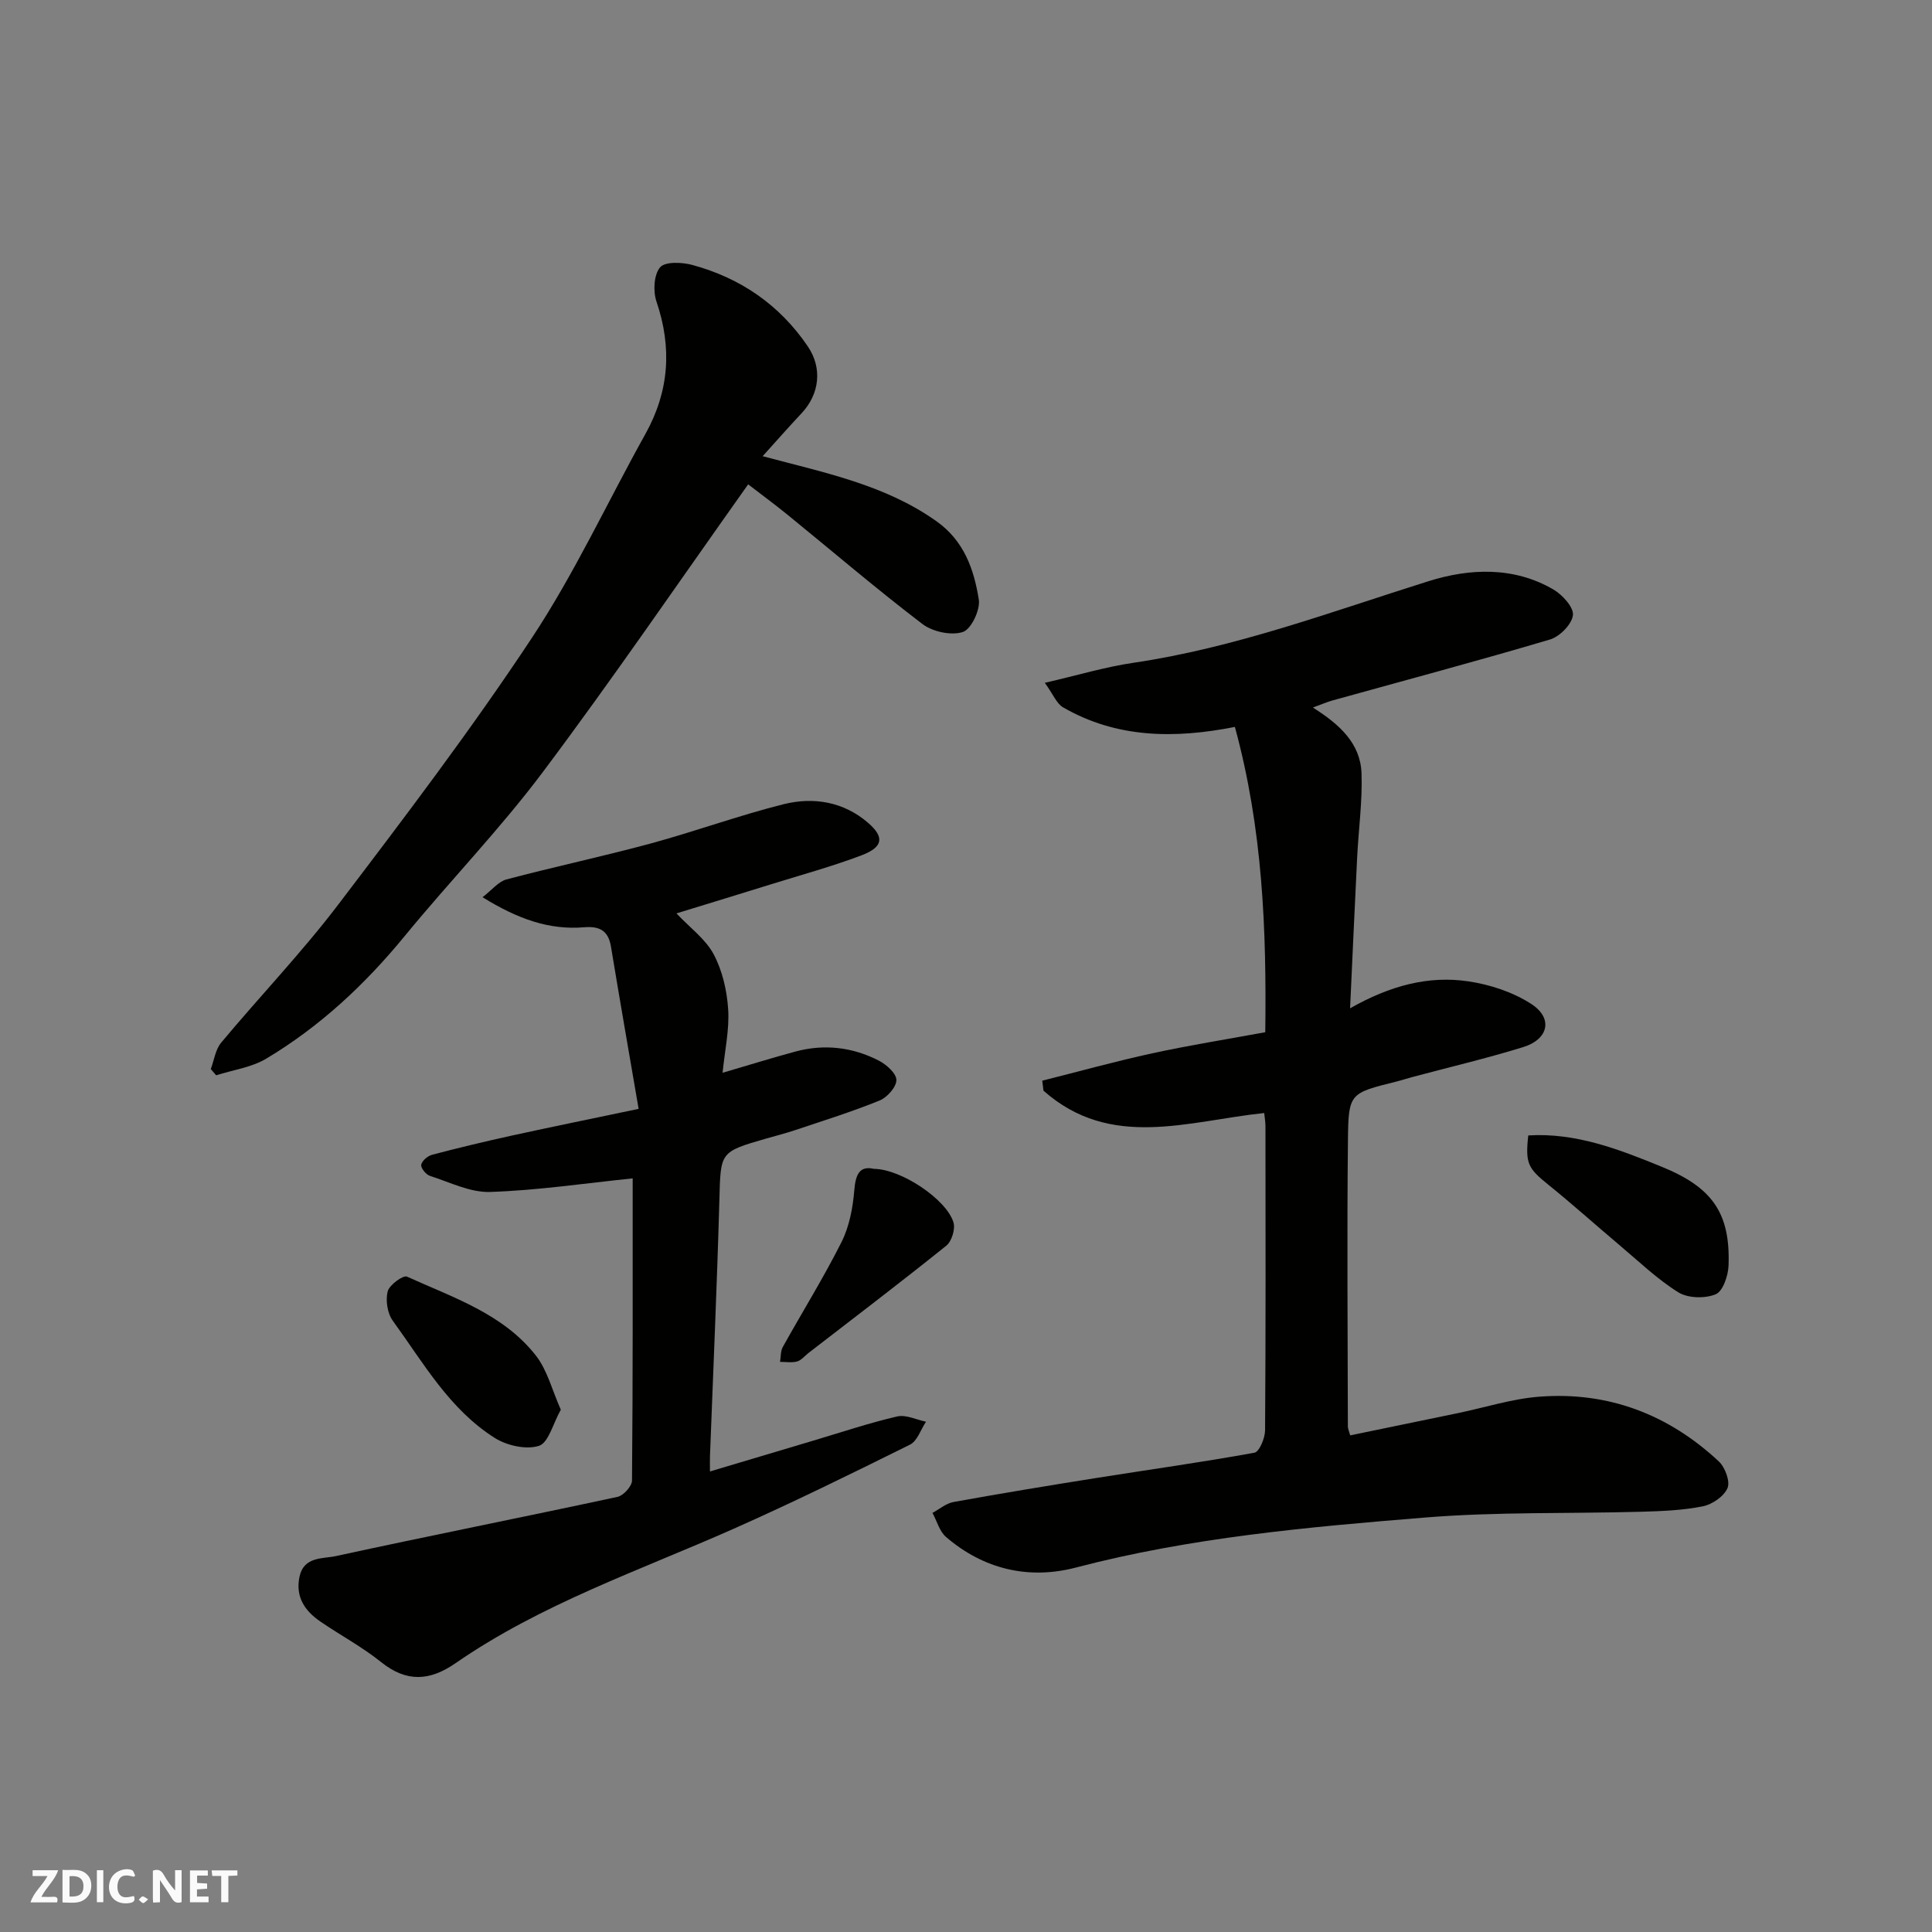 <svg enable-background="new 0 0 400 400" viewBox="0 0 400 400" xmlns="http://www.w3.org/2000/svg"><rect x="0" y="0" width="400" height="400" fill="#808080" stroke="none"/><g fill="#fafafb"><path d="m37.59 393.81c-.92.31-1.52.05-2-.78-.7-1.2-1.52-2.34-2.47-3.78v4.59c-.55.03-.95.05-1.41.07-.03-.37-.06-.64-.06-.91 0-1.91 0-3.81 0-5.7 1.13-.41 1.77-.03 2.29.91.62 1.11 1.38 2.14 2.31 3.19v-4.2h1.35v6.61z"/><path d="m12.94 393.88v-6.75c1.9.19 3.93-.54 5.37 1.29.8 1.01.78 2.88.03 3.97-1.37 1.97-3.4 1.51-5.4 1.49m1.45-1.22c2.04.12 2.92-.58 2.89-2.21-.03-1.51-.98-2.19-2.89-2z"/><path d="m11.81 393.87h-5.49c.68-2.18 2.47-3.48 3.51-5.45h-3.08v-1.21h5.29c-.71 2.13-2.44 3.48-3.47 5.51.86 0 1.63.04 2.39-.01.79-.05 1.14.21.85 1.16"/><path d="m39.33 393.86v-6.61h3.7v1.07h-2.22v1.52c.68.04 1.34.09 2.07.13v1.07c-.72.05-1.38.09-2.1.14v1.48h2.4v1.19h-3.85z"/><path d="m27.71 388.56c-1.15-.3-2.46-.61-3.1.64-.37.73-.41 1.93-.06 2.67.63 1.35 1.99.93 3.17.68.35.94-.01 1.32-.93 1.46-1.62.25-3.05-.27-3.76-1.48-.73-1.24-.6-3.03.31-4.17.88-1.11 2.71-1.7 4-1.16.32.13.44.74.65 1.12-.1.08-.19.16-.28.24"/><path d="m49.15 387.24v1.07c-.59.02-1.17.05-1.87.08v5.44h-1.48v-5.44h-1.85c-.05-.4-.08-.73-.13-1.15z"/><path d="m20.06 387.21h1.33v6.62h-1.33z"/><path d="m30.68 393.25c-.49.38-.8.79-1.05.76-.32-.05-.6-.45-.9-.7.26-.24.51-.64.8-.67.29-.04.62.3 1.15.61"/></g><path d="m261.74 230.44c-15.74 1.64-31.78 7.71-45.7-4.63-.08-.69-.17-1.38-.25-2.07 7.58-1.9 15.13-4 22.76-5.66s15.35-2.89 23.41-4.37c.27-21.14-.51-42.04-6.29-63.21-12.49 2.47-24.49 2.35-35.57-4.05-1.34-.77-2.03-2.66-3.78-5.08 6.77-1.56 12.5-3.29 18.36-4.15 21.09-3.11 40.92-10.56 61.11-16.9 8.45-2.65 17.6-3.07 25.83 1.73 1.86 1.09 4.23 3.69 4.04 5.31-.23 1.9-2.73 4.44-4.74 5.04-14.96 4.44-30.04 8.45-45.07 12.63-1.18.33-2.31.83-4.03 1.46 5.47 3.45 9.86 7.38 10.07 13.64.2 5.74-.61 11.51-.9 17.27-.5 10.06-.95 20.13-1.47 31.36 8.32-4.72 16.25-6.81 24.5-5.58 4.51.67 9.24 2.23 13.03 4.69 4.53 2.94 3.58 7.29-1.69 8.92-7.6 2.35-15.37 4.17-23.06 6.23-1.1.29-2.18.66-3.28.93-9.5 2.37-9.84 2.36-9.94 11.91-.22 19.82-.05 39.65-.02 59.47 0 .47.24.94.48 1.85 7.49-1.55 14.95-3.09 22.41-4.63 5.58-1.16 11.11-2.95 16.75-3.38 14.28-1.1 26.74 3.67 37.17 13.41 1.3 1.22 2.38 4.15 1.79 5.52-.74 1.72-3.17 3.38-5.12 3.77-4.16.83-8.47 1-12.73 1.12-14.93.42-29.91-.01-44.77 1.2-24.27 1.97-48.55 4.13-72.27 10.35-9.74 2.55-19.08.4-26.9-6.32-1.36-1.17-1.89-3.3-2.81-4.99 1.44-.77 2.8-1.97 4.33-2.25 9.78-1.77 19.6-3.39 29.42-4.95 10.97-1.75 21.98-3.27 32.9-5.26 1.01-.18 2.19-3 2.21-4.61.15-20.99.1-41.98.08-62.97-.01-.99-.18-1.96-.26-2.75z" fill="#010100"/><path d="m130.99 243.97c-9.99 1.03-19.73 2.49-29.5 2.81-4.13.14-8.36-2.01-12.48-3.33-.82-.26-1.93-1.65-1.8-2.3.16-.83 1.34-1.83 2.26-2.07 5.5-1.45 11.03-2.77 16.58-3.99 8.23-1.8 16.49-3.48 26.17-5.51-1.97-11.48-3.9-22.54-5.73-33.62-.55-3.3-2.39-4.24-5.52-3.98-7.29.61-13.8-1.73-21.07-6.22 1.96-1.5 3.28-3.23 4.94-3.68 9.89-2.62 19.91-4.75 29.79-7.42 9.25-2.51 18.29-5.82 27.57-8.15 6.22-1.56 12.46-.53 17.52 3.84 3.45 2.98 3.12 5.04-1.34 6.73-6.06 2.3-12.34 4.01-18.54 5.94-6.51 2.03-13.03 4.01-19.79 6.09 2.82 2.99 6.04 5.32 7.71 8.47 1.81 3.4 2.75 7.52 3 11.4.27 4.18-.69 8.45-1.16 13.13 5.57-1.63 10.33-3.12 15.13-4.41 5.94-1.59 11.75-.91 17.18 1.87 1.59.81 3.67 2.65 3.68 4.03.01 1.45-1.91 3.61-3.48 4.25-5.71 2.32-11.61 4.16-17.45 6.12-2 .67-4.05 1.19-6.08 1.77-9.59 2.77-9.37 2.77-9.64 12.7-.49 17.7-1.28 35.4-1.95 53.09-.03.83 0 1.66 0 3.12 7.33-2.19 14.37-4.3 21.42-6.39 5.77-1.72 11.49-3.64 17.34-5 1.81-.42 3.97.68 5.97 1.09-1.09 1.62-1.8 4-3.32 4.75-12.09 6-24.21 11.96-36.54 17.43-19.5 8.65-39.85 15.56-57.58 27.84-5.34 3.69-10.14 3.96-15.4-.27-3.92-3.15-8.44-5.55-12.6-8.41-3.19-2.2-5.15-5.09-4.27-9.25.9-4.23 4.81-3.68 7.53-4.27 19.41-4.22 38.89-8.08 58.31-12.26 1.23-.26 2.99-2.21 3-3.38.19-21.01.14-41.99.14-62.56z" fill="#010100"/><path d="m154.9 100.28c-14.43 20.32-28.05 40.28-42.53 59.59-8.86 11.81-19.21 22.5-28.59 33.94-8.22 10.03-17.56 18.74-28.67 25.38-3.05 1.82-6.89 2.33-10.36 3.44-.37-.43-.74-.86-1.11-1.29.69-1.84.96-4.04 2.15-5.47 8.01-9.6 16.69-18.66 24.25-28.6 13.74-18.06 27.48-36.17 40-55.08 8.9-13.43 15.72-28.23 23.59-42.35 4.93-8.85 5.53-17.86 2.28-27.43-.72-2.13-.54-5.52.75-7.06 1.02-1.22 4.53-1.08 6.66-.5 9.97 2.7 18.08 8.25 23.93 16.87 3.05 4.49 2.44 9.86-1.29 13.84-2.68 2.85-5.26 5.79-8.06 8.89 12.87 3.44 25.3 5.9 35.96 13.45 5.76 4.08 7.79 9.98 8.79 16.23.34 2.13-1.58 6.17-3.31 6.72-2.41.78-6.26-.05-8.37-1.66-9.52-7.26-18.62-15.05-27.91-22.61-2.77-2.25-5.65-4.36-8.16-6.3z" fill="#010100"/><path d="m316.41 235.08c9.87-.61 18.81 2.88 27.69 6.51 10.46 4.27 14.15 9.6 13.78 20.37-.07 2.12-1.15 5.37-2.65 6-2.2.92-5.75.84-7.74-.39-4.41-2.75-8.23-6.45-12.24-9.82-4.9-4.12-9.66-8.42-14.64-12.43-4.25-3.43-4.84-4.4-4.2-10.24z" fill="#010100"/><path d="m116.11 291.86c-1.64 2.93-2.55 6.84-4.51 7.48-2.64.85-6.6-.03-9.1-1.59-9.42-5.91-14.84-15.58-21.18-24.31-1.12-1.54-1.52-4.21-1.06-6.06.34-1.34 3.21-3.43 4-3.07 9.57 4.35 19.92 7.69 26.7 16.36 2.37 3.03 3.35 7.16 5.15 11.19z" fill="#010100"/><path d="m180.94 242c5.66.04 15.06 6.35 16.47 11.1.41 1.37-.37 3.9-1.48 4.8-9.41 7.56-19.02 14.87-28.58 22.25-.77.6-1.46 1.49-2.33 1.73-1.1.3-2.34.07-3.52.08.18-1.04.09-2.22.57-3.08 4.03-7.25 8.43-14.31 12.15-21.71 1.62-3.22 2.35-7.08 2.65-10.72.27-3.42 1.17-5.12 4.07-4.45z" fill="#010100"/></svg>